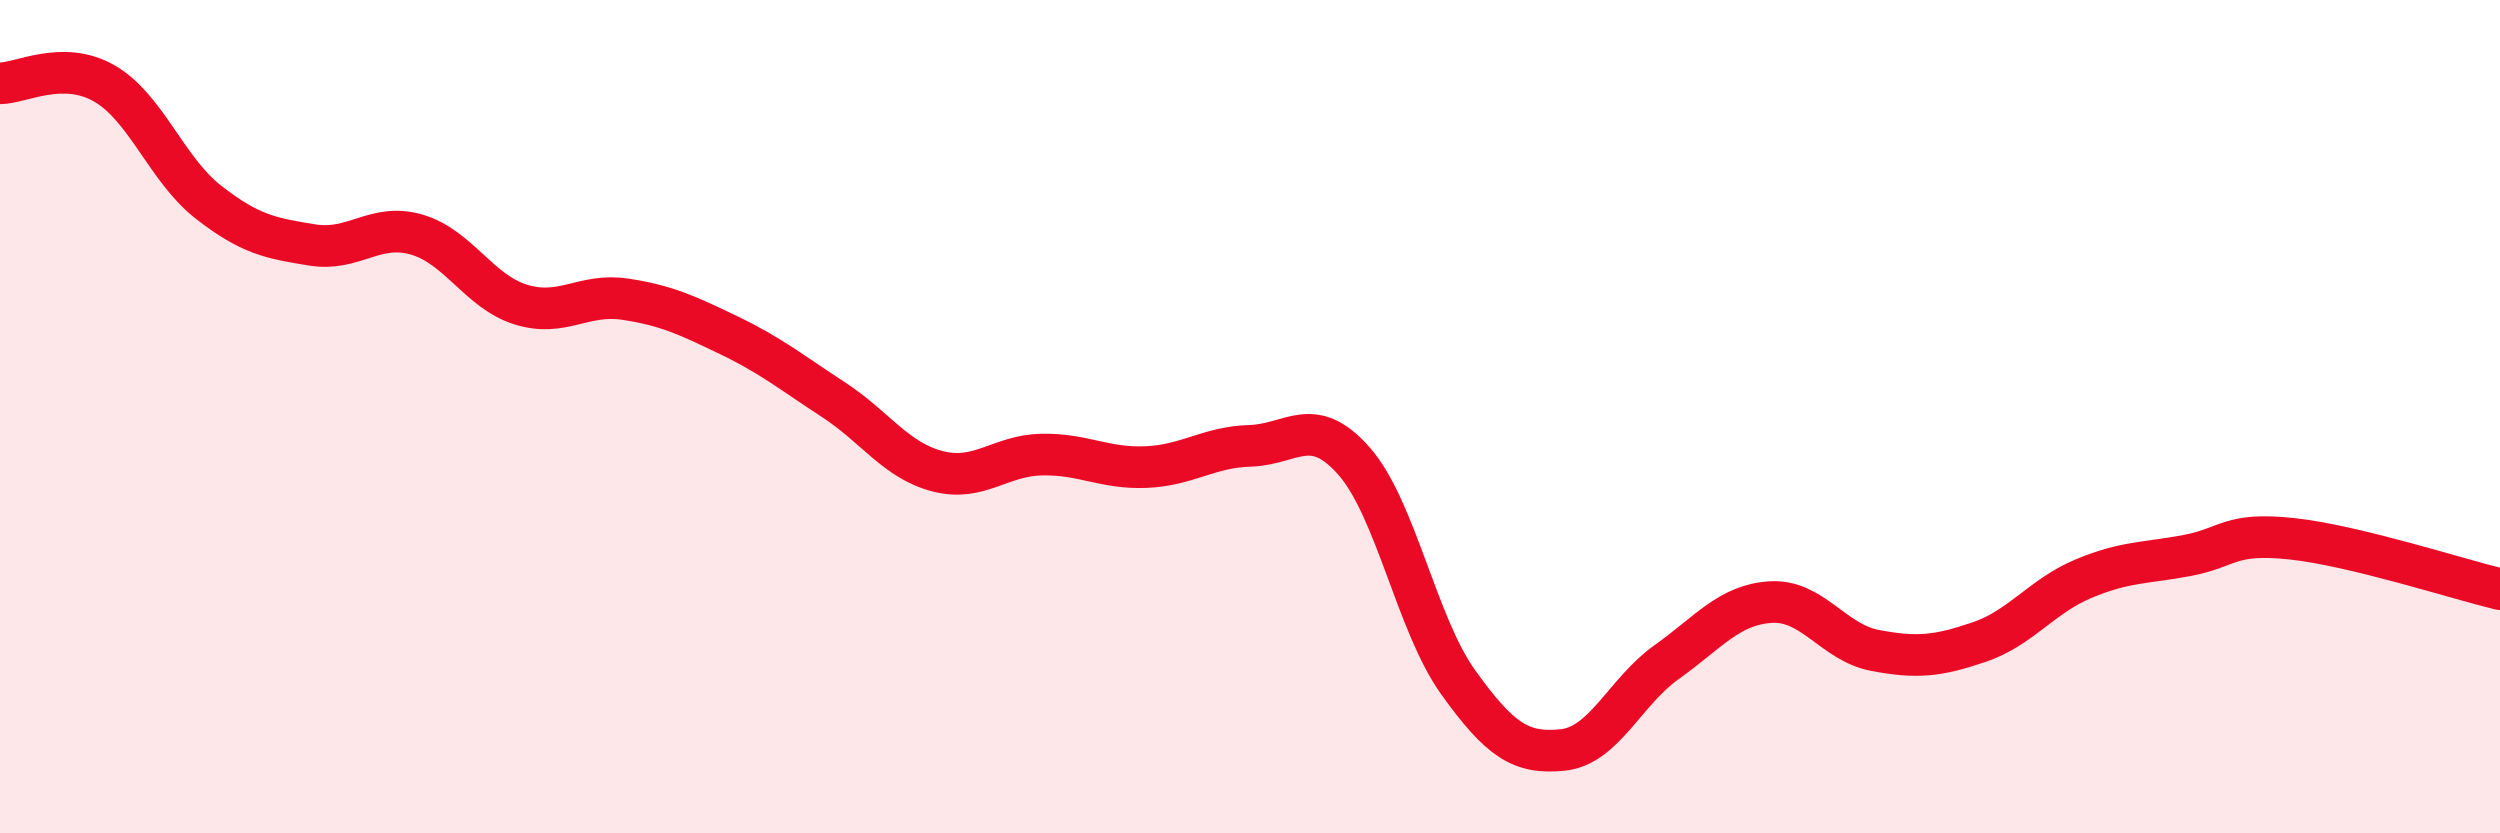 
    <svg width="60" height="20" viewBox="0 0 60 20" xmlns="http://www.w3.org/2000/svg">
      <path
        d="M 0,2 C 0.5,2 1.5,1.43 2.5,2 C 3.5,2.57 4,4.07 5,4.85 C 6,5.63 6.5,5.72 7.5,5.88 C 8.5,6.04 9,5.34 10,5.63 C 11,5.92 11.5,7 12.5,7.31 C 13.5,7.62 14,7.03 15,7.18 C 16,7.33 16.5,7.57 17.5,8.05 C 18.5,8.53 19,8.94 20,9.59 C 21,10.24 21.5,11.05 22.5,11.31 C 23.5,11.57 24,10.93 25,10.91 C 26,10.89 26.5,11.25 27.5,11.21 C 28.5,11.17 29,10.73 30,10.7 C 31,10.67 31.5,9.93 32.5,11.07 C 33.5,12.21 34,14.99 35,16.38 C 36,17.77 36.5,18.1 37.5,18 C 38.5,17.9 39,16.6 40,15.89 C 41,15.18 41.5,14.51 42.5,14.45 C 43.5,14.39 44,15.42 45,15.61 C 46,15.8 46.5,15.75 47.5,15.41 C 48.5,15.07 49,14.31 50,13.89 C 51,13.47 51.5,13.52 52.5,13.33 C 53.5,13.14 53.5,12.77 55,12.93 C 56.5,13.09 59,13.9 60,14.14L60 20L0 20Z"
        fill="#EB0A25"
        opacity="0.1"
        stroke-linecap="round"
        stroke-linejoin="round"
      />
      <path
        d="M 0,2 C 0.5,2 1.5,1.43 2.5,2 C 3.5,2.57 4,4.07 5,4.85 C 6,5.63 6.5,5.72 7.5,5.88 C 8.5,6.04 9,5.34 10,5.63 C 11,5.92 11.5,7 12.5,7.31 C 13.5,7.62 14,7.03 15,7.18 C 16,7.33 16.5,7.57 17.5,8.05 C 18.5,8.53 19,8.94 20,9.59 C 21,10.24 21.5,11.05 22.5,11.31 C 23.5,11.57 24,10.93 25,10.91 C 26,10.89 26.5,11.25 27.5,11.21 C 28.5,11.17 29,10.73 30,10.7 C 31,10.67 31.5,9.93 32.5,11.07 C 33.5,12.21 34,14.99 35,16.38 C 36,17.77 36.5,18.1 37.5,18 C 38.5,17.9 39,16.6 40,15.89 C 41,15.18 41.5,14.51 42.5,14.45 C 43.5,14.39 44,15.42 45,15.61 C 46,15.8 46.5,15.75 47.5,15.41 C 48.5,15.07 49,14.31 50,13.89 C 51,13.47 51.5,13.52 52.5,13.33 C 53.5,13.14 53.5,12.77 55,12.93 C 56.5,13.09 59,13.9 60,14.14"
        stroke="#EB0A25"
        stroke-width="1"
        fill="none"
        stroke-linecap="round"
        stroke-linejoin="round"
      />
    </svg>
  